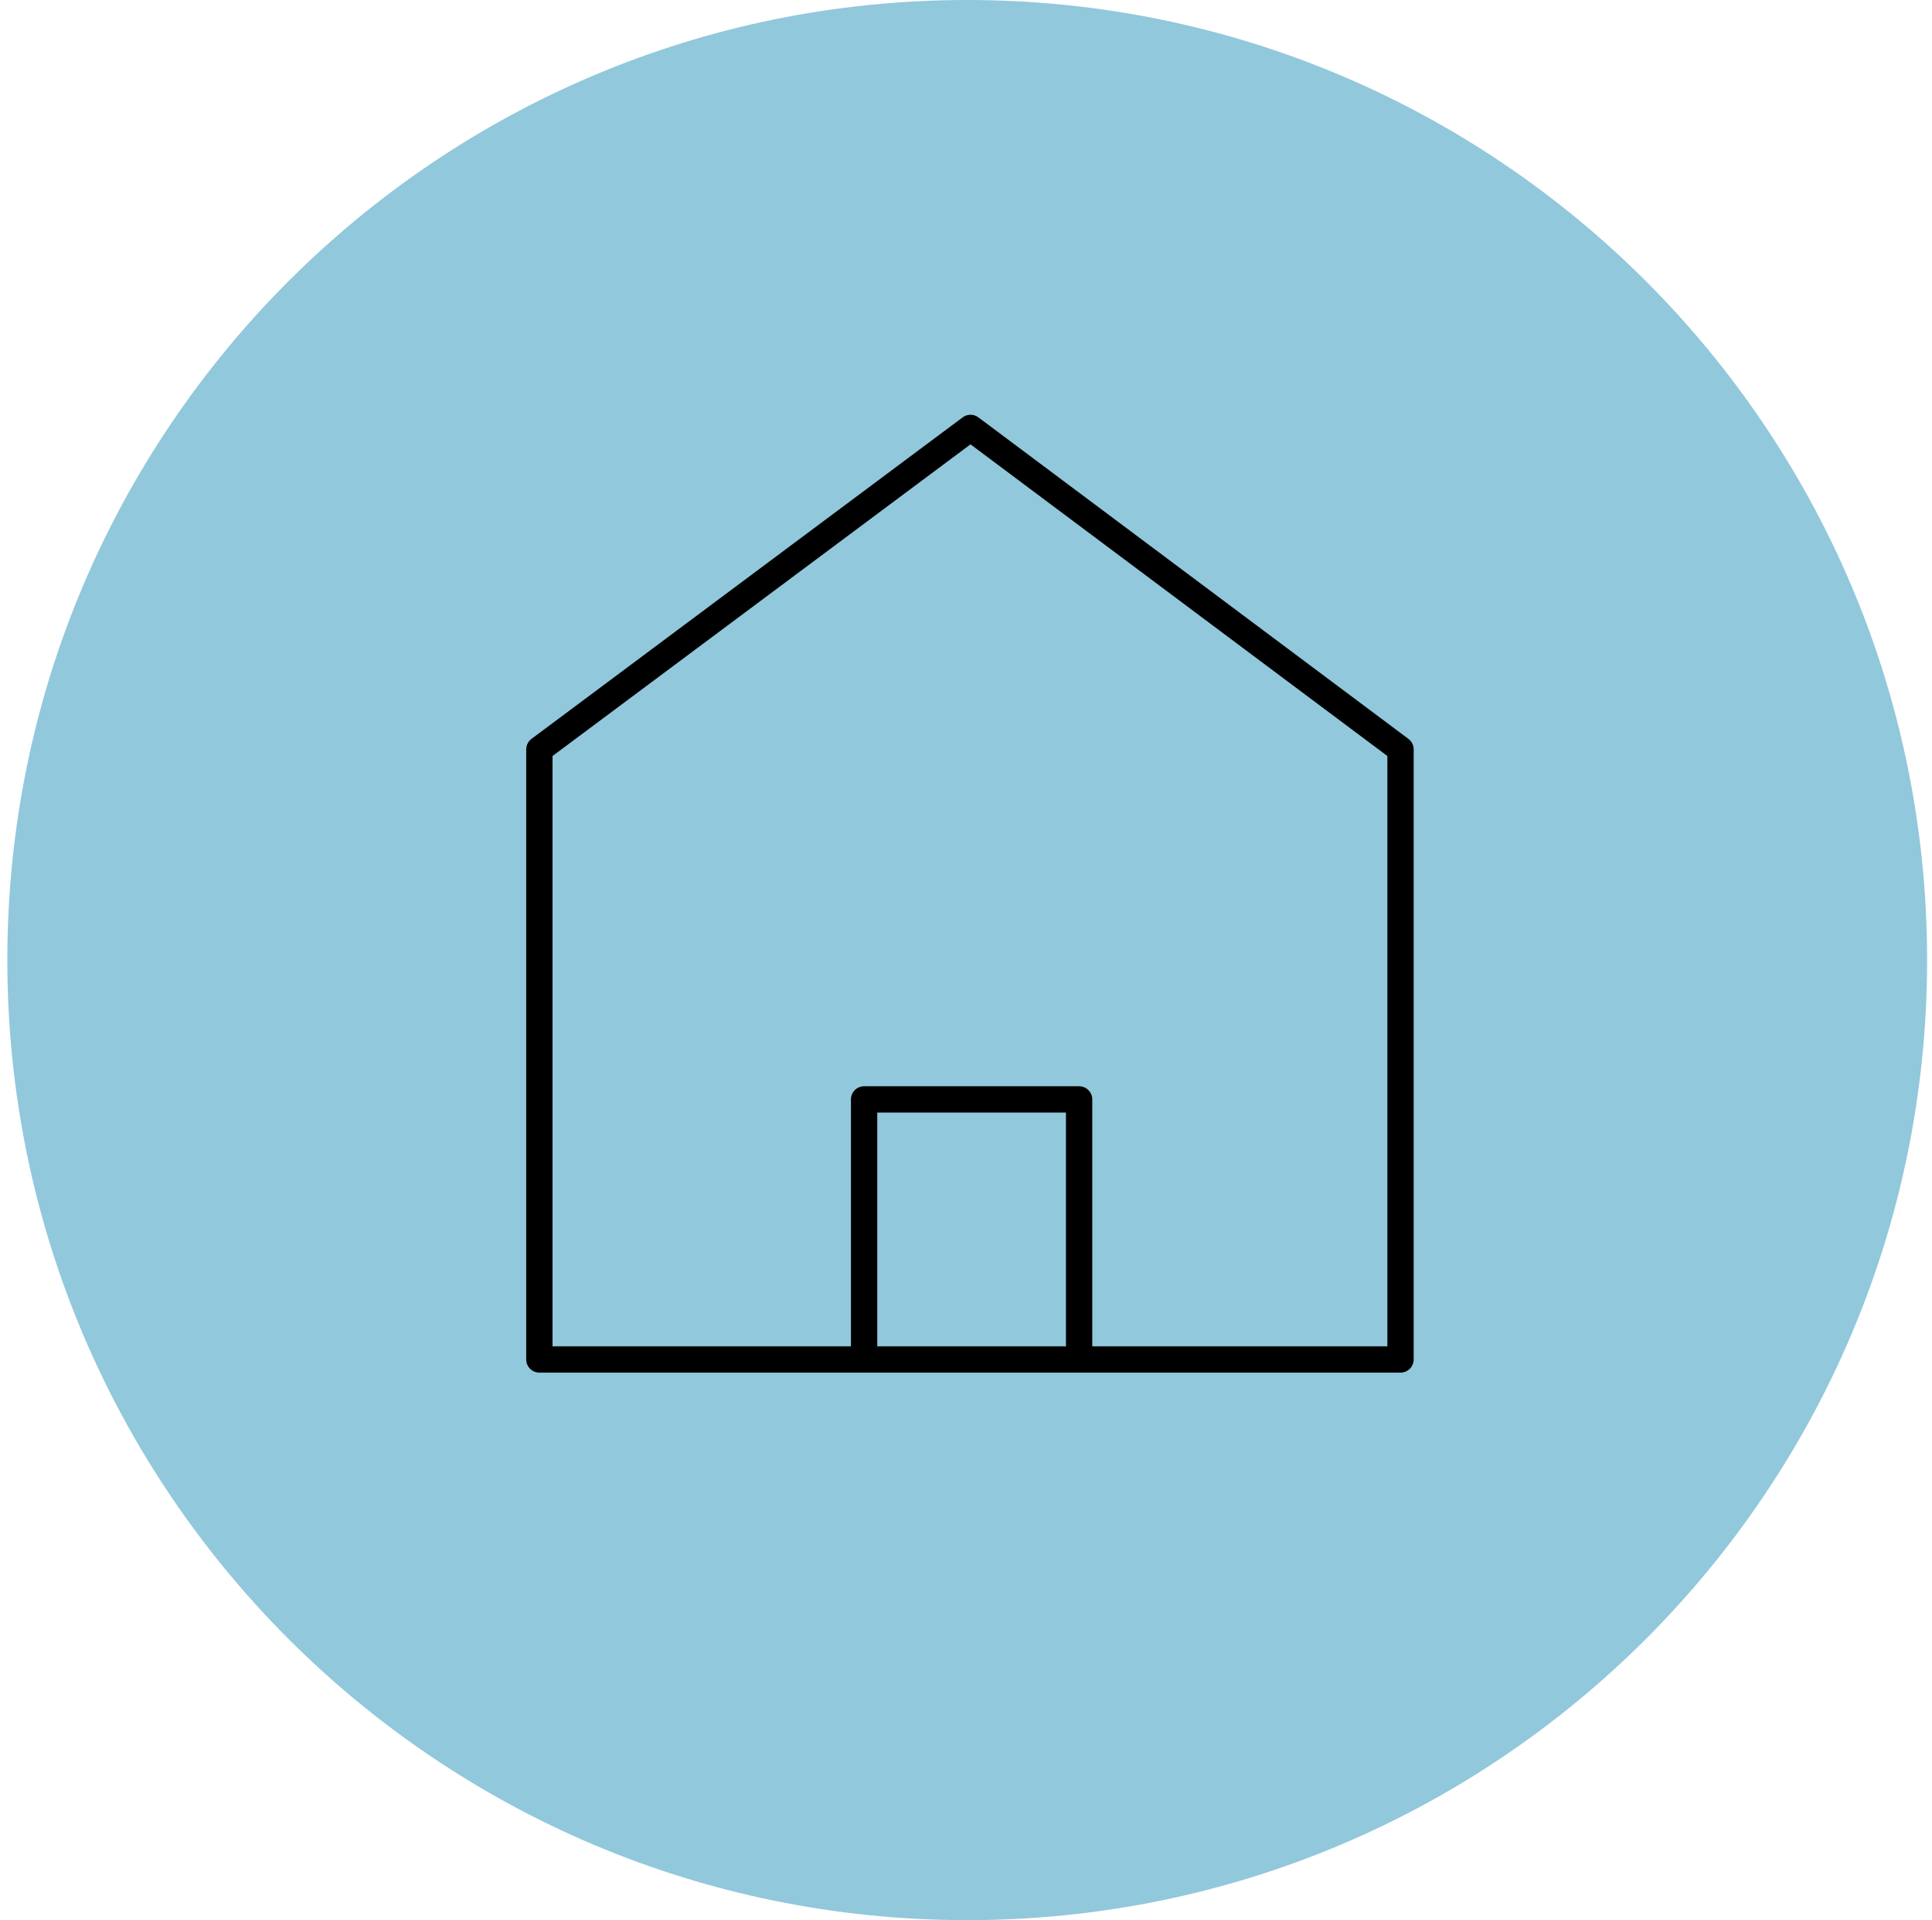 <svg width="158" height="157" fill="none" xmlns="http://www.w3.org/2000/svg"><path d="M79.1 157c43.354 0 78.5-35.146 78.5-78.5S122.454 0 79.1 0 .6 35.146.6 78.5 35.746 157 79.1 157Z" fill="#91C8DC"/><path d="M79.37 34.989 44.11 61.275v49.881h70.426V61.275L79.37 34.989Z" stroke="#000" stroke-width="2.152" stroke-miterlimit="10" stroke-linecap="round" stroke-linejoin="round"/><path d="M70.667 110.528V89.894h17.584v20.634" stroke="#000" stroke-width="2.152" stroke-miterlimit="10" stroke-linecap="round" stroke-linejoin="round"/></svg>
